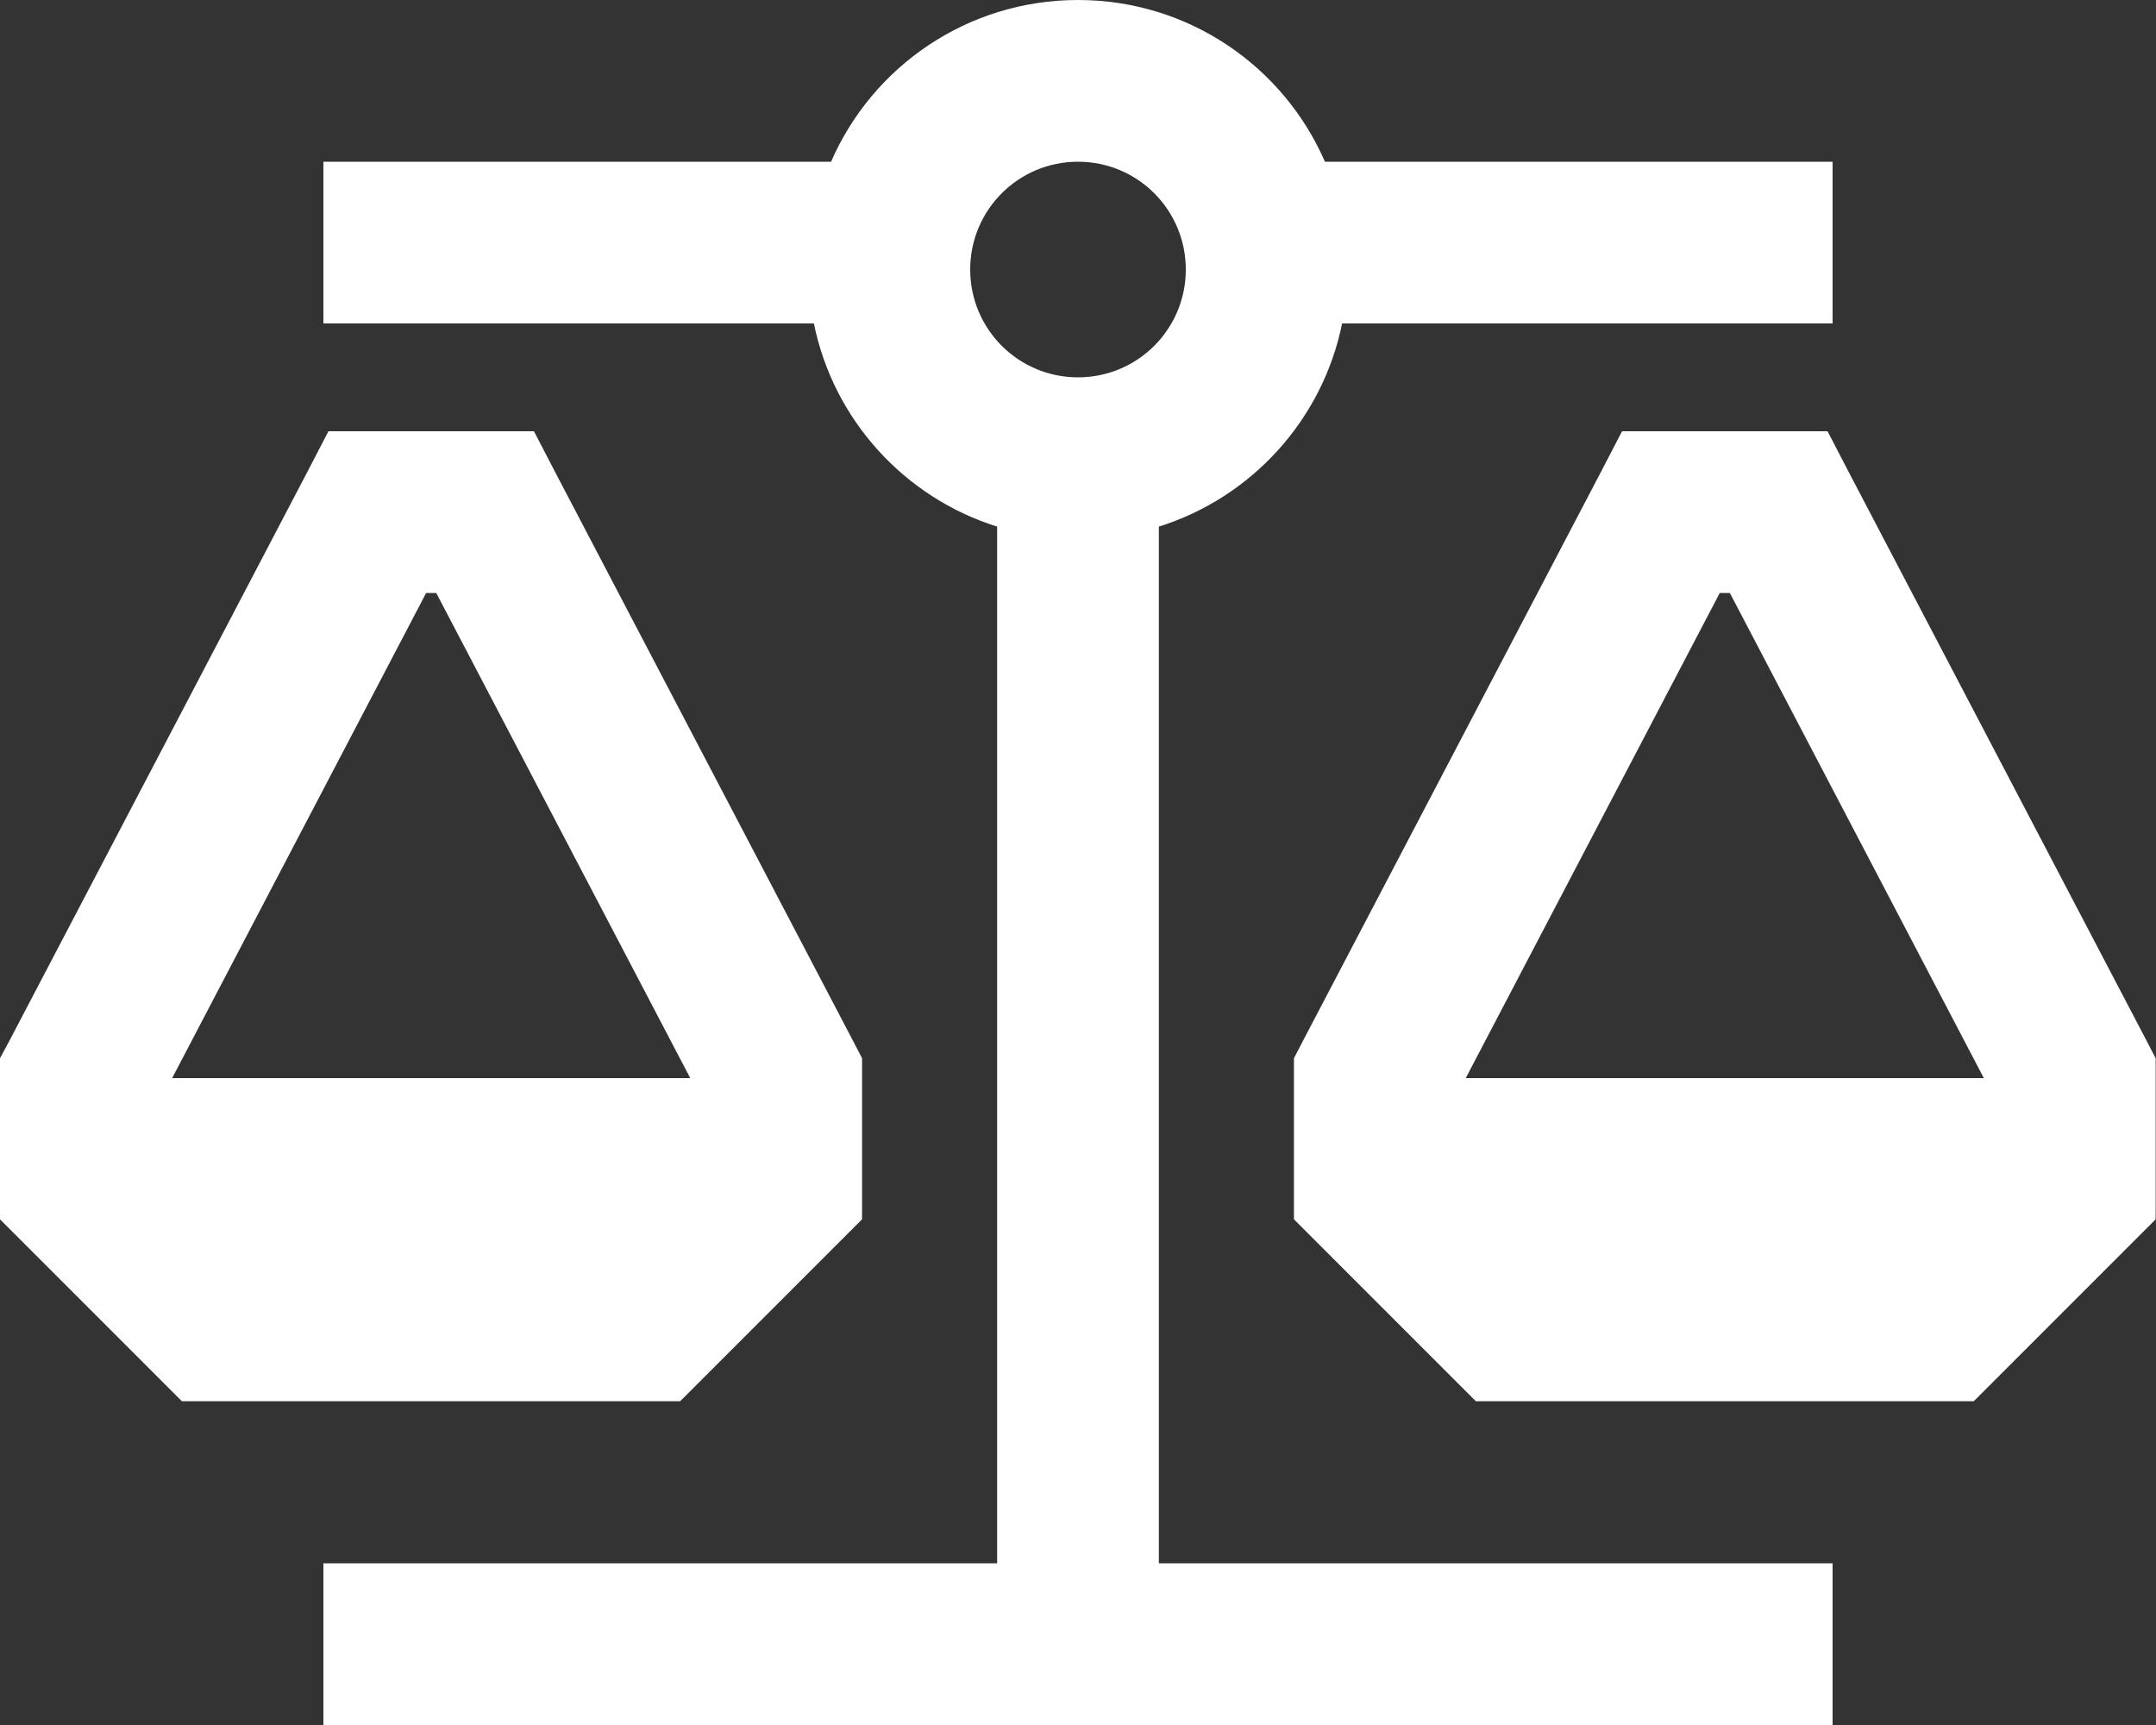 <?xml version="1.0" encoding="utf-8"?>
<!-- Generator: Adobe Illustrator 28.1.0, SVG Export Plug-In . SVG Version: 6.00 Build 0)  -->
<svg version="1.1" id="Layer_1" xmlns="http://www.w3.org/2000/svg" xmlns:xlink="http://www.w3.org/1999/xlink" x="0px" y="0px"
	 viewBox="0 0 640 512" style="enable-background:new 0 0 640 512;" xml:space="preserve">
<rect x="0" y="0" width="640" height="512" fill="#333333" stroke="none"/>
<style type="text/css">
	.st0{fill:#FFFFFF;}
</style>
<path class="st0" d="M520,48H393.3C381,19.7,352.8,0,320,0s-61,19.7-73.3,48H120H96v48h24h121.6c5.8,28.6,26.9,51.7,54.4,60.3V464
	H120H96v48h24h200h200h24v-48h-24H344V156.3c27.5-8.6,48.6-31.7,54.4-60.3H520h24V48H520z M97.5,128l-6.7,12.9l-88,168L0,314.1v5.9
	v32v9.9l7,7l40,40l7,7h10h128h9.9l7-7l40-40l7-7V352v-32v-5.9l-2.7-5.2l-88-168l-6.7-12.9H144h-32H97.5z M126.5,176h3l75.4,144H51.1
	L126.5,176z M496,128h-14.5l-6.7,12.9l-88,168l-2.7,5.2v5.9v32v9.9l7,7l40,40l7,7h9.9h128h9.9l7-7l40-40l7-7V352v-32v-5.9l-2.7-5.2
	l-88-168l-6.7-12.9H528H496z M435.1,320l75.4-144h3l75.4,144H435.1z M320,48c17.7,0,32,14.3,32,32s-14.3,32-32,32s-32-14.3-32-32
	S302.3,48,320,48z"/>
</svg>
